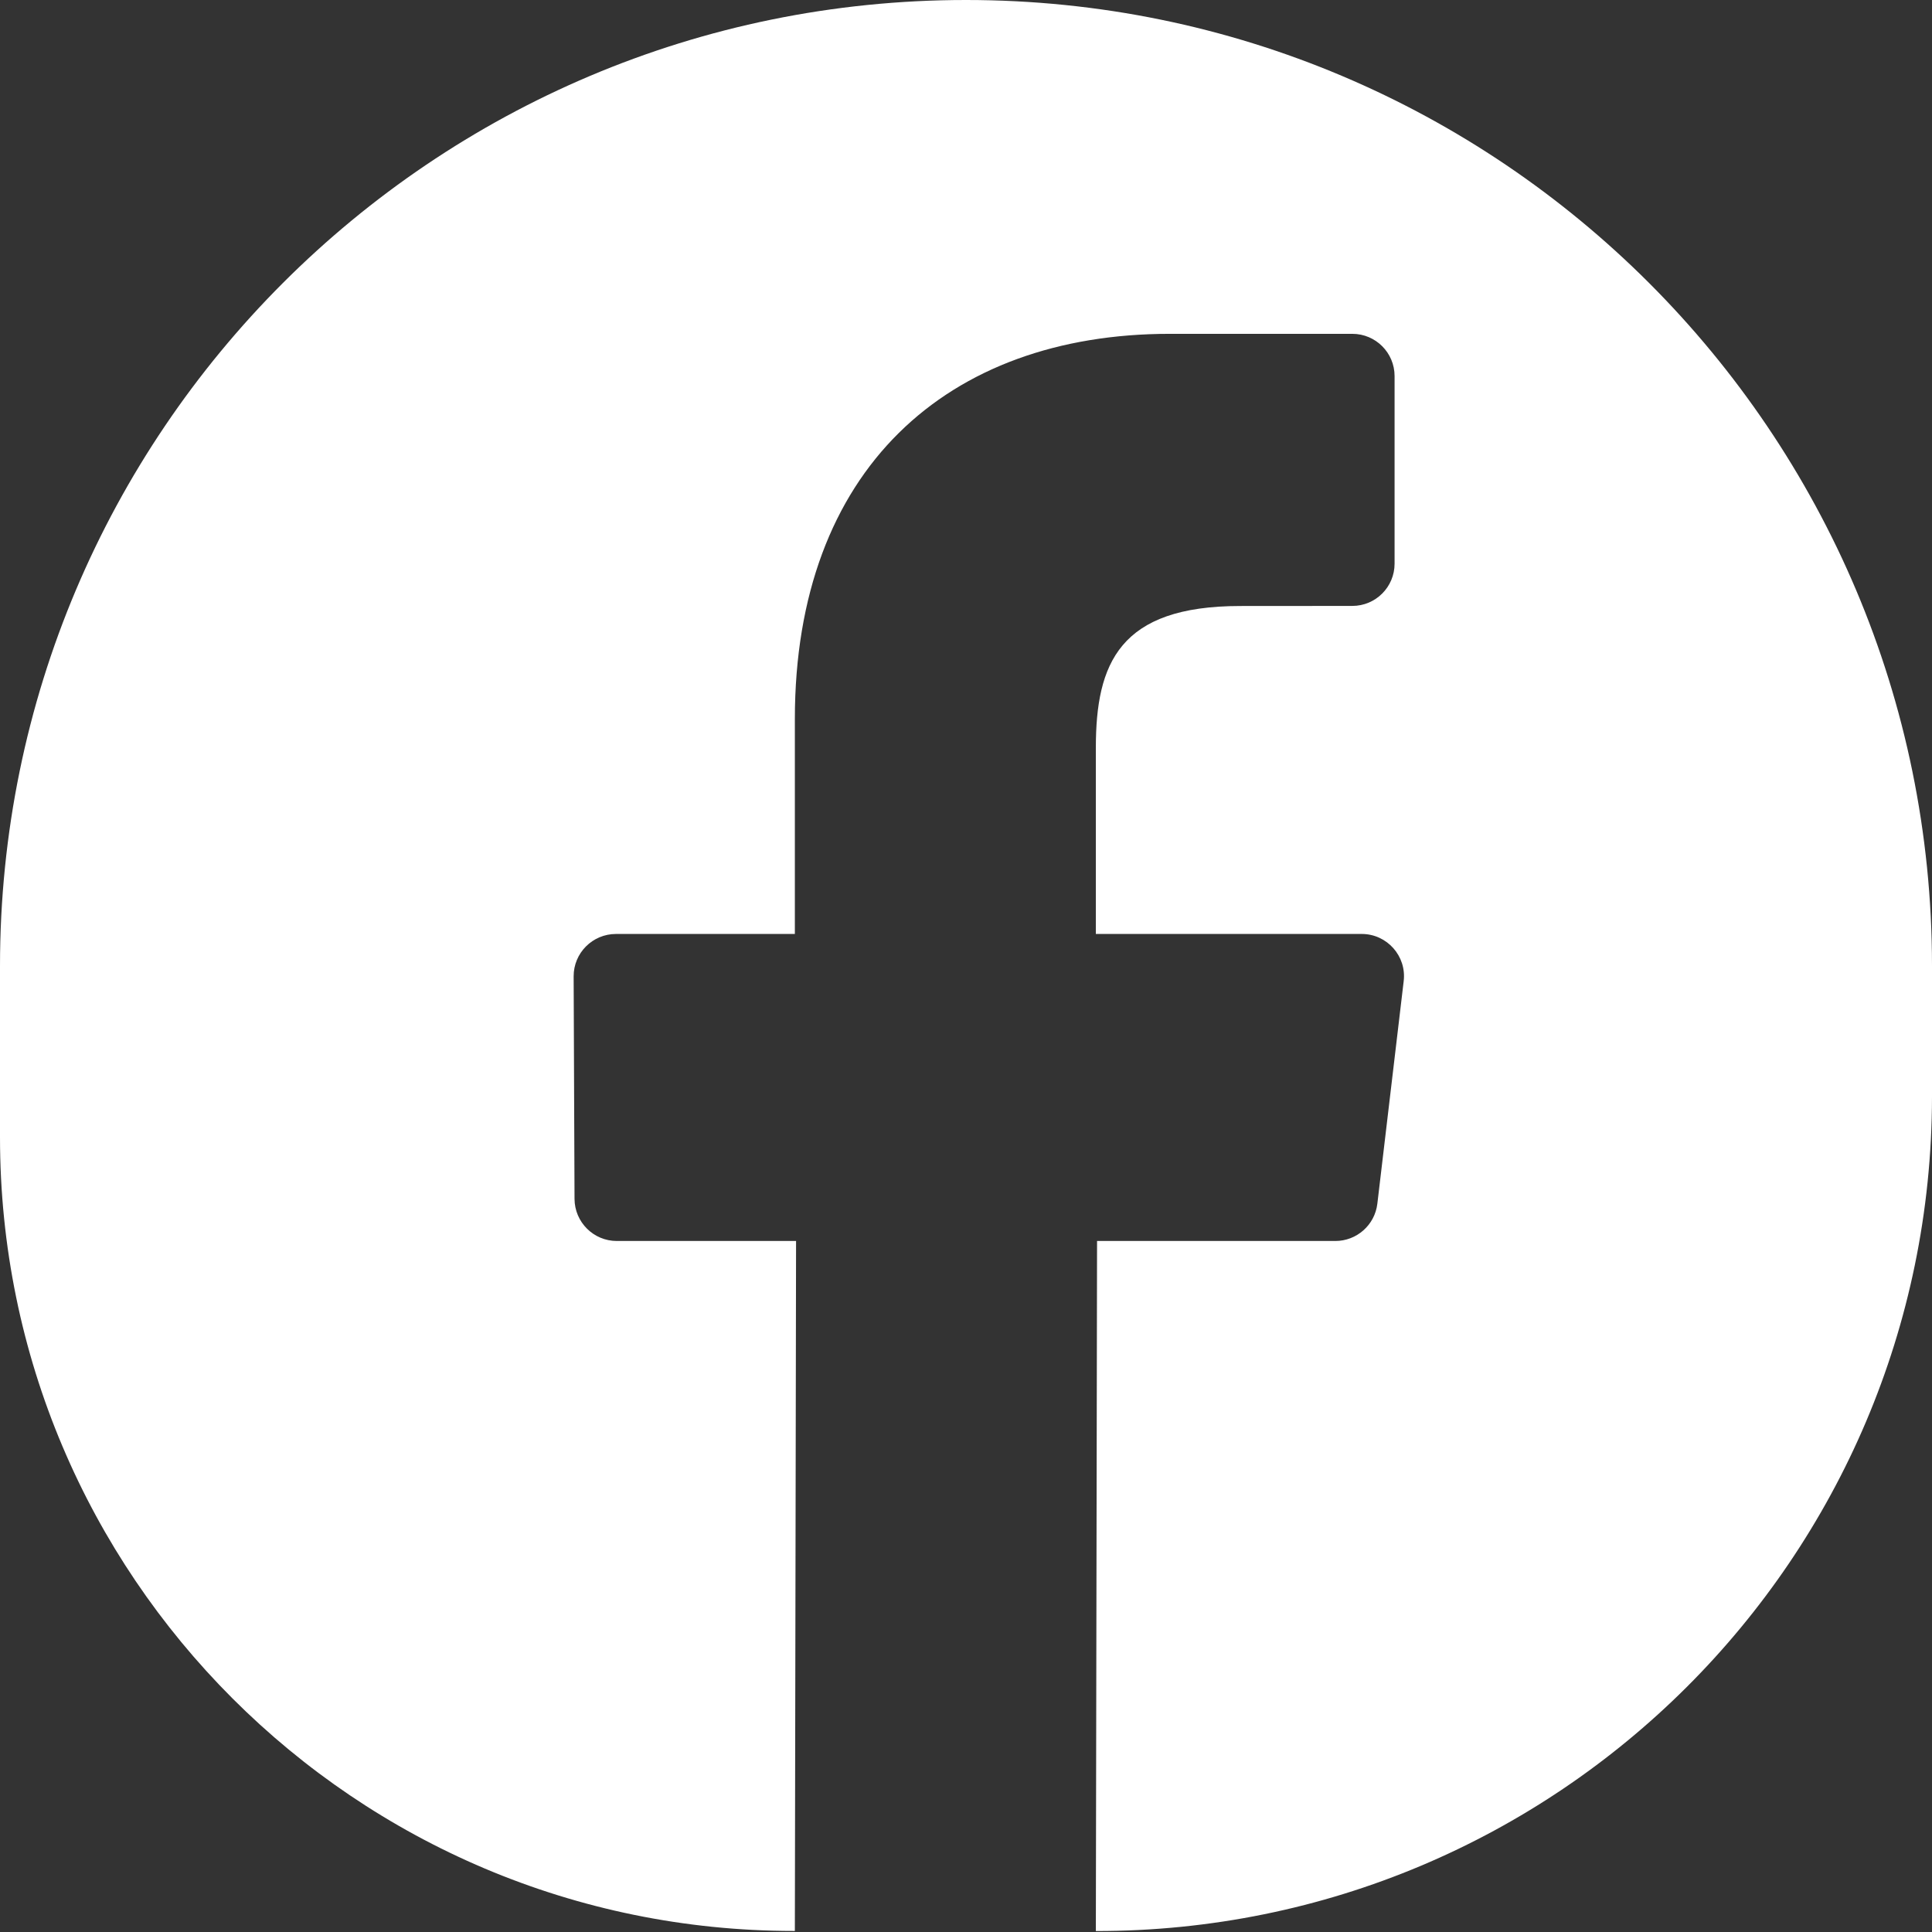 <?xml version="1.0" encoding="UTF-8"?>
<svg width="24px" height="24px" viewBox="0 0 24 24" version="1.1" xmlns="http://www.w3.org/2000/svg" xmlns:xlink="http://www.w3.org/1999/xlink">
    <rect x="0" y="0" width="24" height="24" fill="#333333" stroke="none"/>
    <!-- Generator: Sketch 63.1 (92452) - https://sketch.com -->
    <title>facebook@2x</title>
    <desc>Created with Sketch.</desc>
    <g id="Homepage" stroke="none" stroke-width="1" fill="none" fill-rule="evenodd">
        <g id="SimplyCRM---Homepage-v.2.1" transform="translate(-735, -5517)" fill="#FFFFFF" fill-rule="nonzero">
            <g id="Footer" transform="translate(0, 5159)">
                <g id="contact" transform="translate(735, 48)">
                    <g id="facebook" transform="translate(0, 310)">
                        <path d="M0,12 L0,14.126 C-1.10934462e-15,19.572 4.415,23.987 9.862,23.987 C9.866,23.987 9.87,23.987 9.874,23.987 L9.874,23.987 L9.874,23.987 L9.889,15.416 L7.662,15.416 C7.373,15.416 7.138,15.182 7.137,14.892 L7.126,12.129 C7.125,11.838 7.361,11.602 7.652,11.602 L9.874,11.602 L9.874,8.932 C9.874,5.834 11.767,4.147 14.531,4.147 L16.799,4.147 C17.089,4.147 17.324,4.382 17.324,4.672 L17.324,7.002 C17.324,7.292 17.089,7.527 16.799,7.527 L15.407,7.528 C13.904,7.528 13.613,8.242 13.613,9.29 L13.613,11.602 L16.916,11.602 C17.23,11.602 17.475,11.877 17.437,12.189 L17.11,14.952 C17.079,15.217 16.854,15.416 16.588,15.416 C16.105,15.416 15.742,15.416 15.5,15.416 C15.084,15.416 14.46,15.416 13.628,15.416 L13.613,23.988 C19.343,23.994 23.993,19.355 24,13.625 C24,13.621 24,13.617 24,13.613 L24,12 C24,5.373 18.627,-1.21743675e-15 12,0 C5.373,1.21743675e-15 -8.11624501e-16,5.373 0,12 Z" id="Path"></path>
                    </g>
                </g>
            </g>
        </g>
    </g>
</svg>